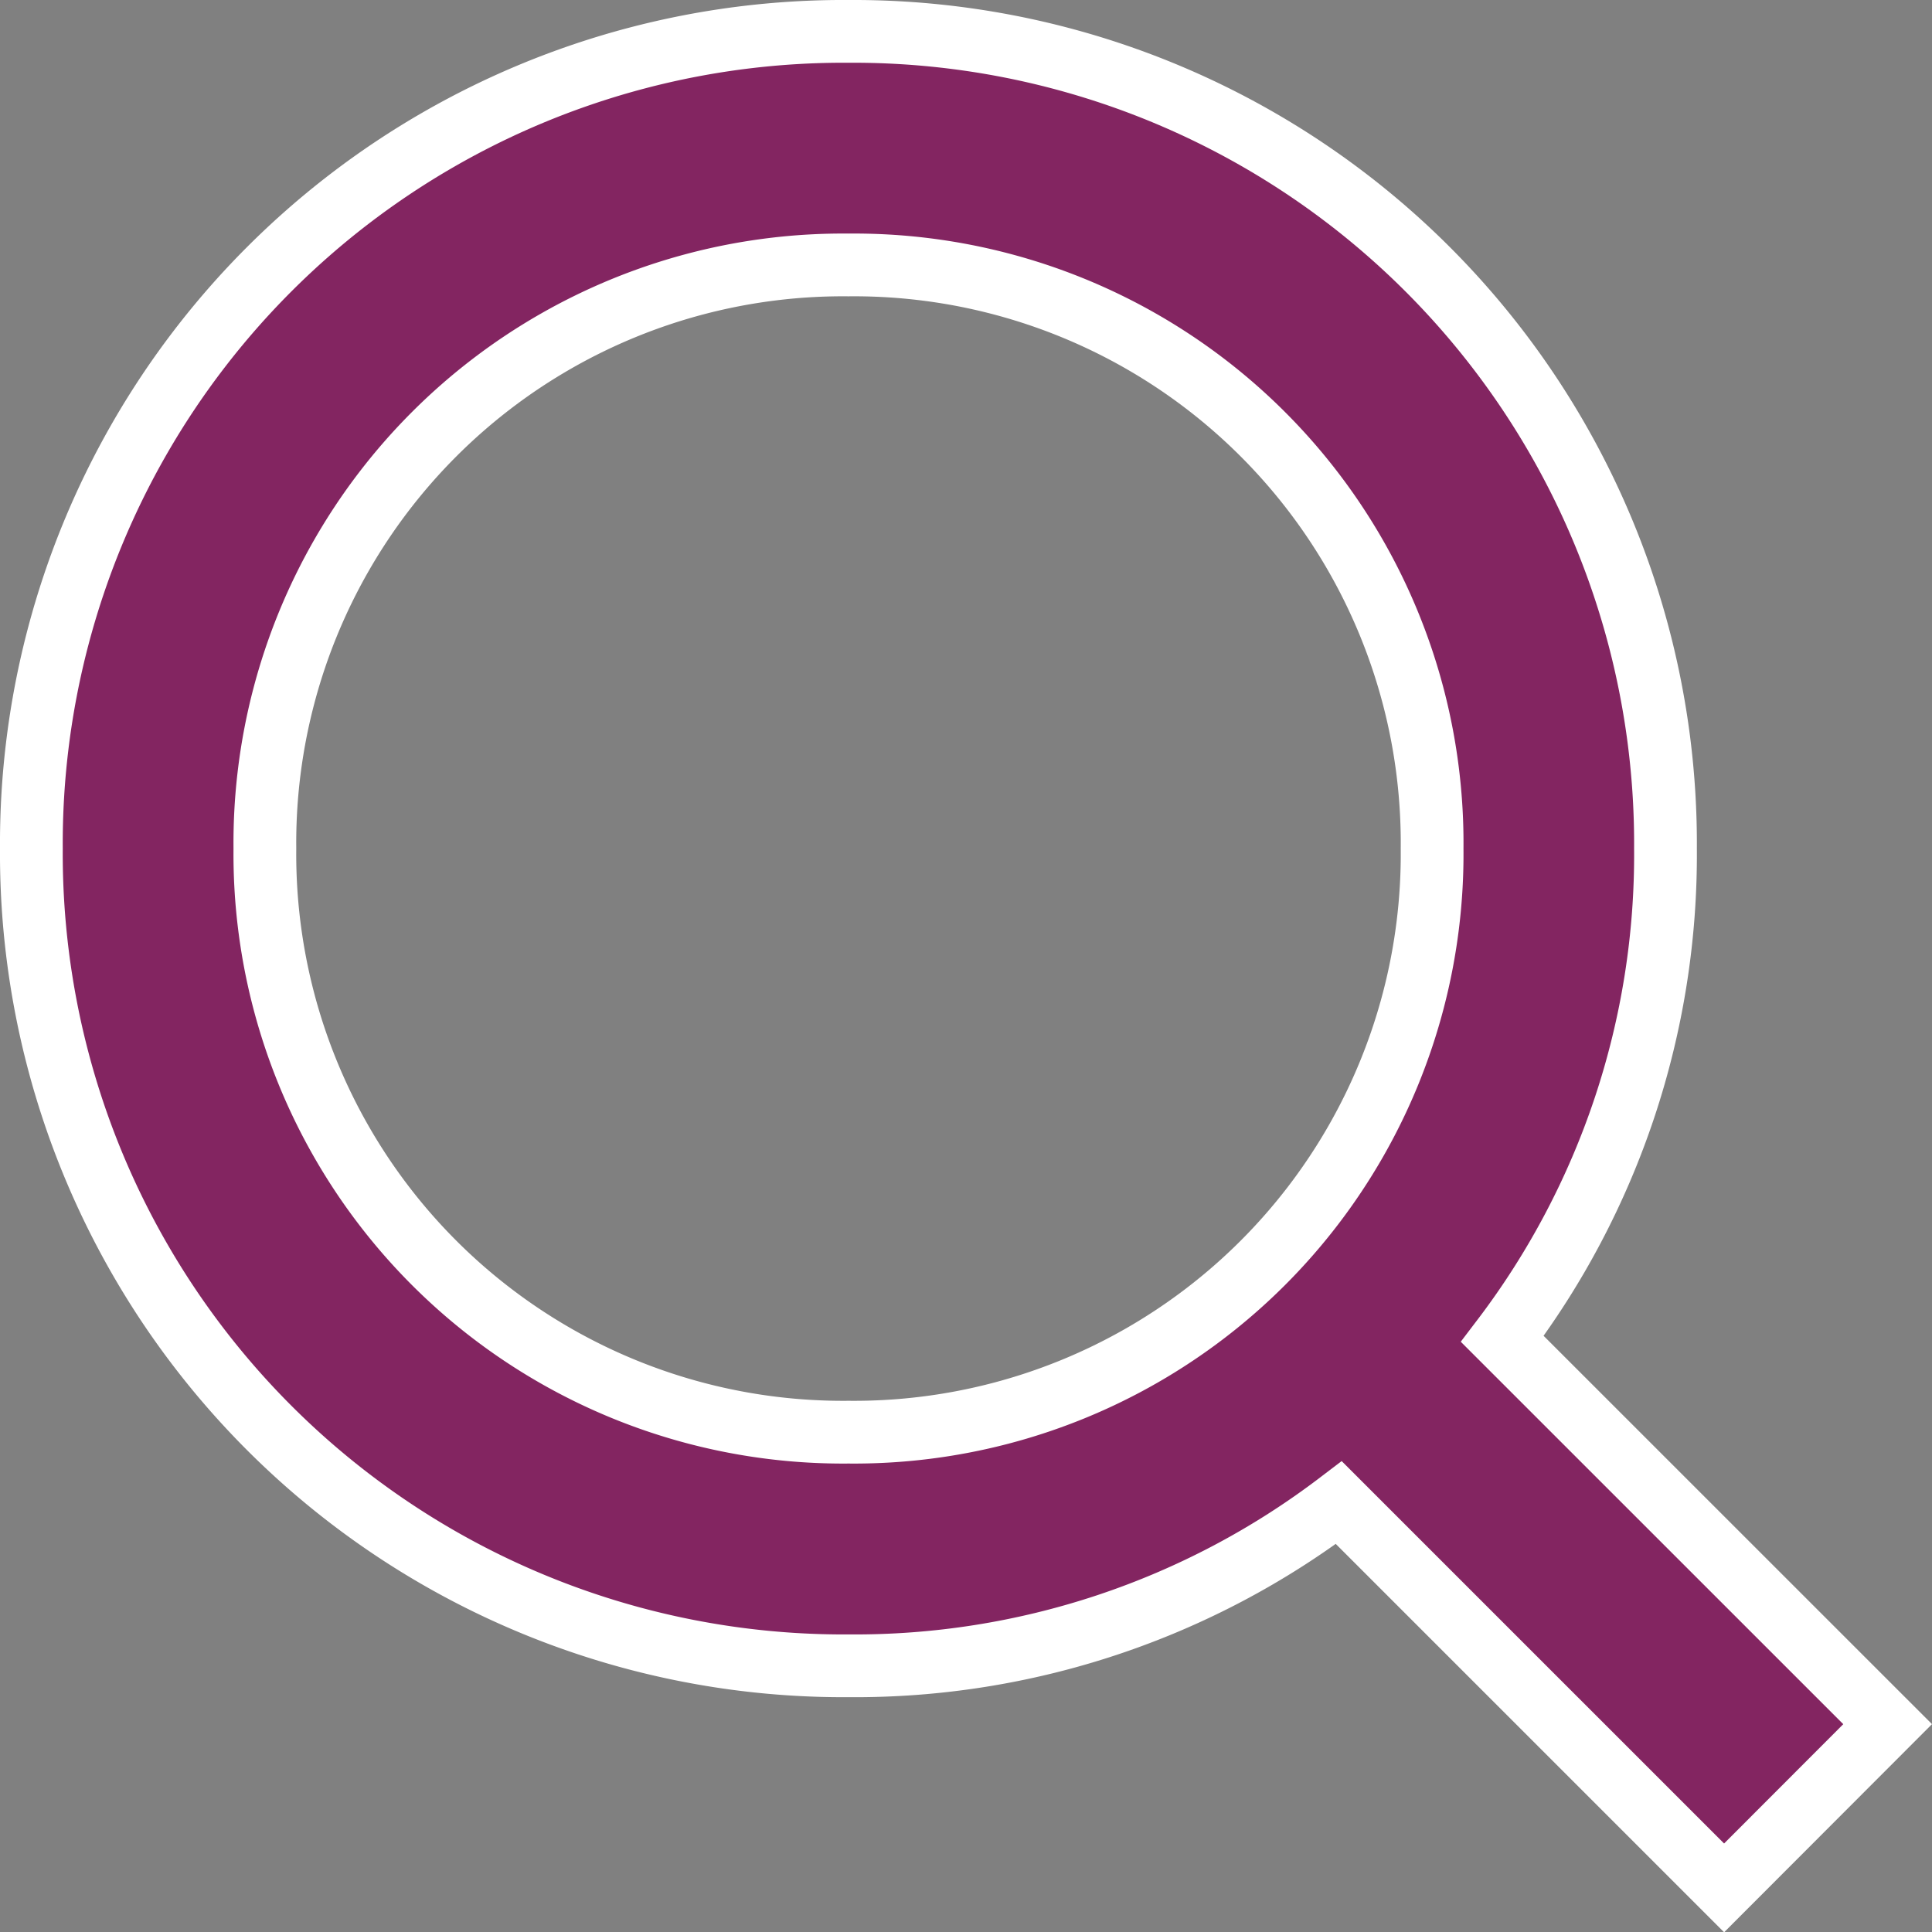 <svg xmlns="http://www.w3.org/2000/svg" width="30.787" height="30.787" viewBox="0 0 30.787 30.787">
  <rect x="0" y="0" width="30.787" height="30.787" fill="#808080" stroke="none"/>
  <path id="Path_99" data-name="Path 99" d="M29.58,26.975,23.44,20.836a12.737,12.737,0,0,0,2.6-7.813A12.942,12.942,0,0,0,13.022,0,12.942,12.942,0,0,0,0,13.022,12.942,12.942,0,0,0,13.022,26.045a12.737,12.737,0,0,0,7.813-2.6l6.139,6.139ZM3.721,13.022a9.211,9.211,0,0,1,9.3-9.3,9.211,9.211,0,0,1,9.3,9.3,9.211,9.211,0,0,1-9.3,9.3A9.211,9.211,0,0,1,3.721,13.022Z" transform="translate(0.5 0.5)" fill="#832561" stroke="#fff" stroke-width="1"/>
</svg>

